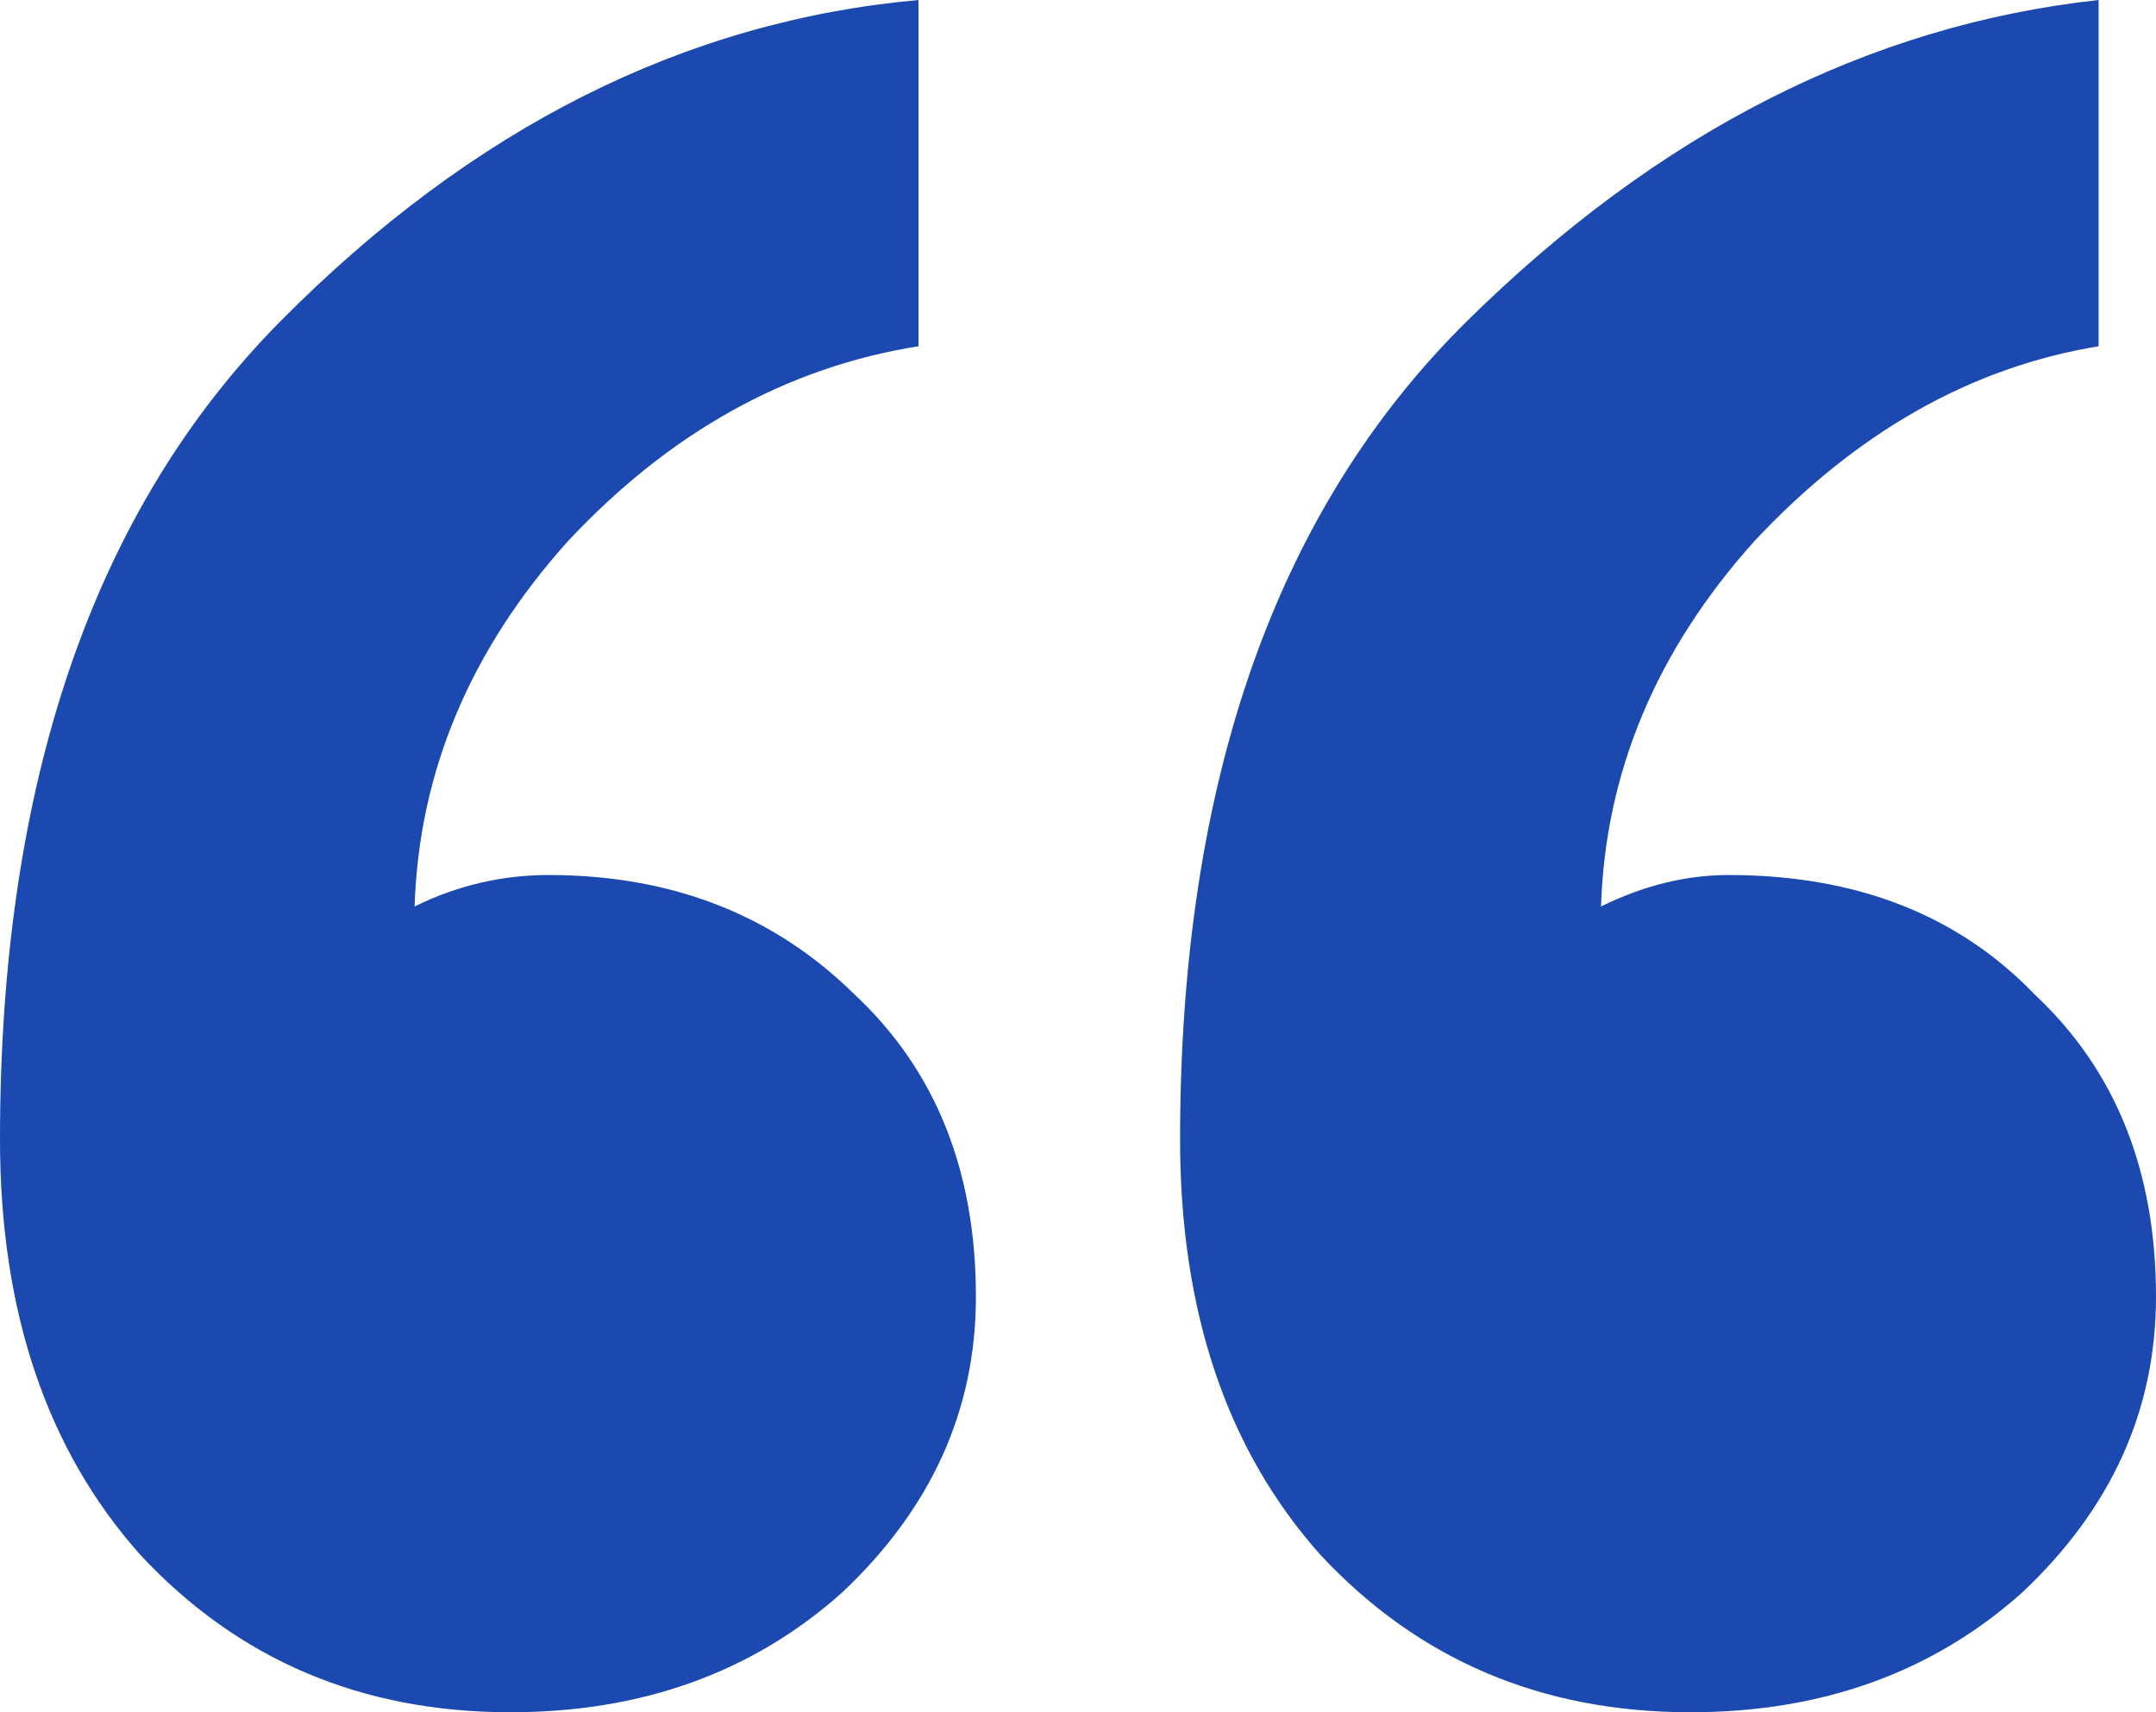 <svg width="34" height="27" viewBox="0 0 34 27" fill="none" xmlns="http://www.w3.org/2000/svg">
<path d="M34 20.448C34 22.235 33.296 23.79 31.888 25.114C30.479 26.371 28.736 27 26.657 27C24.31 27 22.365 26.173 20.823 24.518C19.347 22.864 18.61 20.68 18.61 17.967C18.61 12.342 20.118 8.04 23.136 5.062C26.154 2.085 29.473 0.397 33.095 0V5.46C31.083 5.79 29.272 6.816 27.663 8.537C26.12 10.257 25.316 12.177 25.248 14.294C25.919 13.963 26.59 13.798 27.26 13.798C29.272 13.798 30.882 14.427 32.089 15.684C33.363 16.875 34 18.463 34 20.448ZM15.39 20.448C15.39 22.235 14.686 23.79 13.278 25.114C11.87 26.371 10.126 27 8.047 27C5.7 27 3.755 26.173 2.213 24.518C0.738 22.864 0 20.68 0 17.967C0 12.342 1.475 8.04 4.426 5.062C7.444 2.018 10.797 0.331 14.485 0V5.46C12.406 5.79 10.562 6.816 8.953 8.537C7.41 10.257 6.606 12.177 6.538 14.294C7.209 13.963 7.913 13.798 8.651 13.798C10.596 13.798 12.205 14.427 13.479 15.684C14.754 16.875 15.39 18.463 15.39 20.448Z" fill="#1C49AF"/>
</svg>
